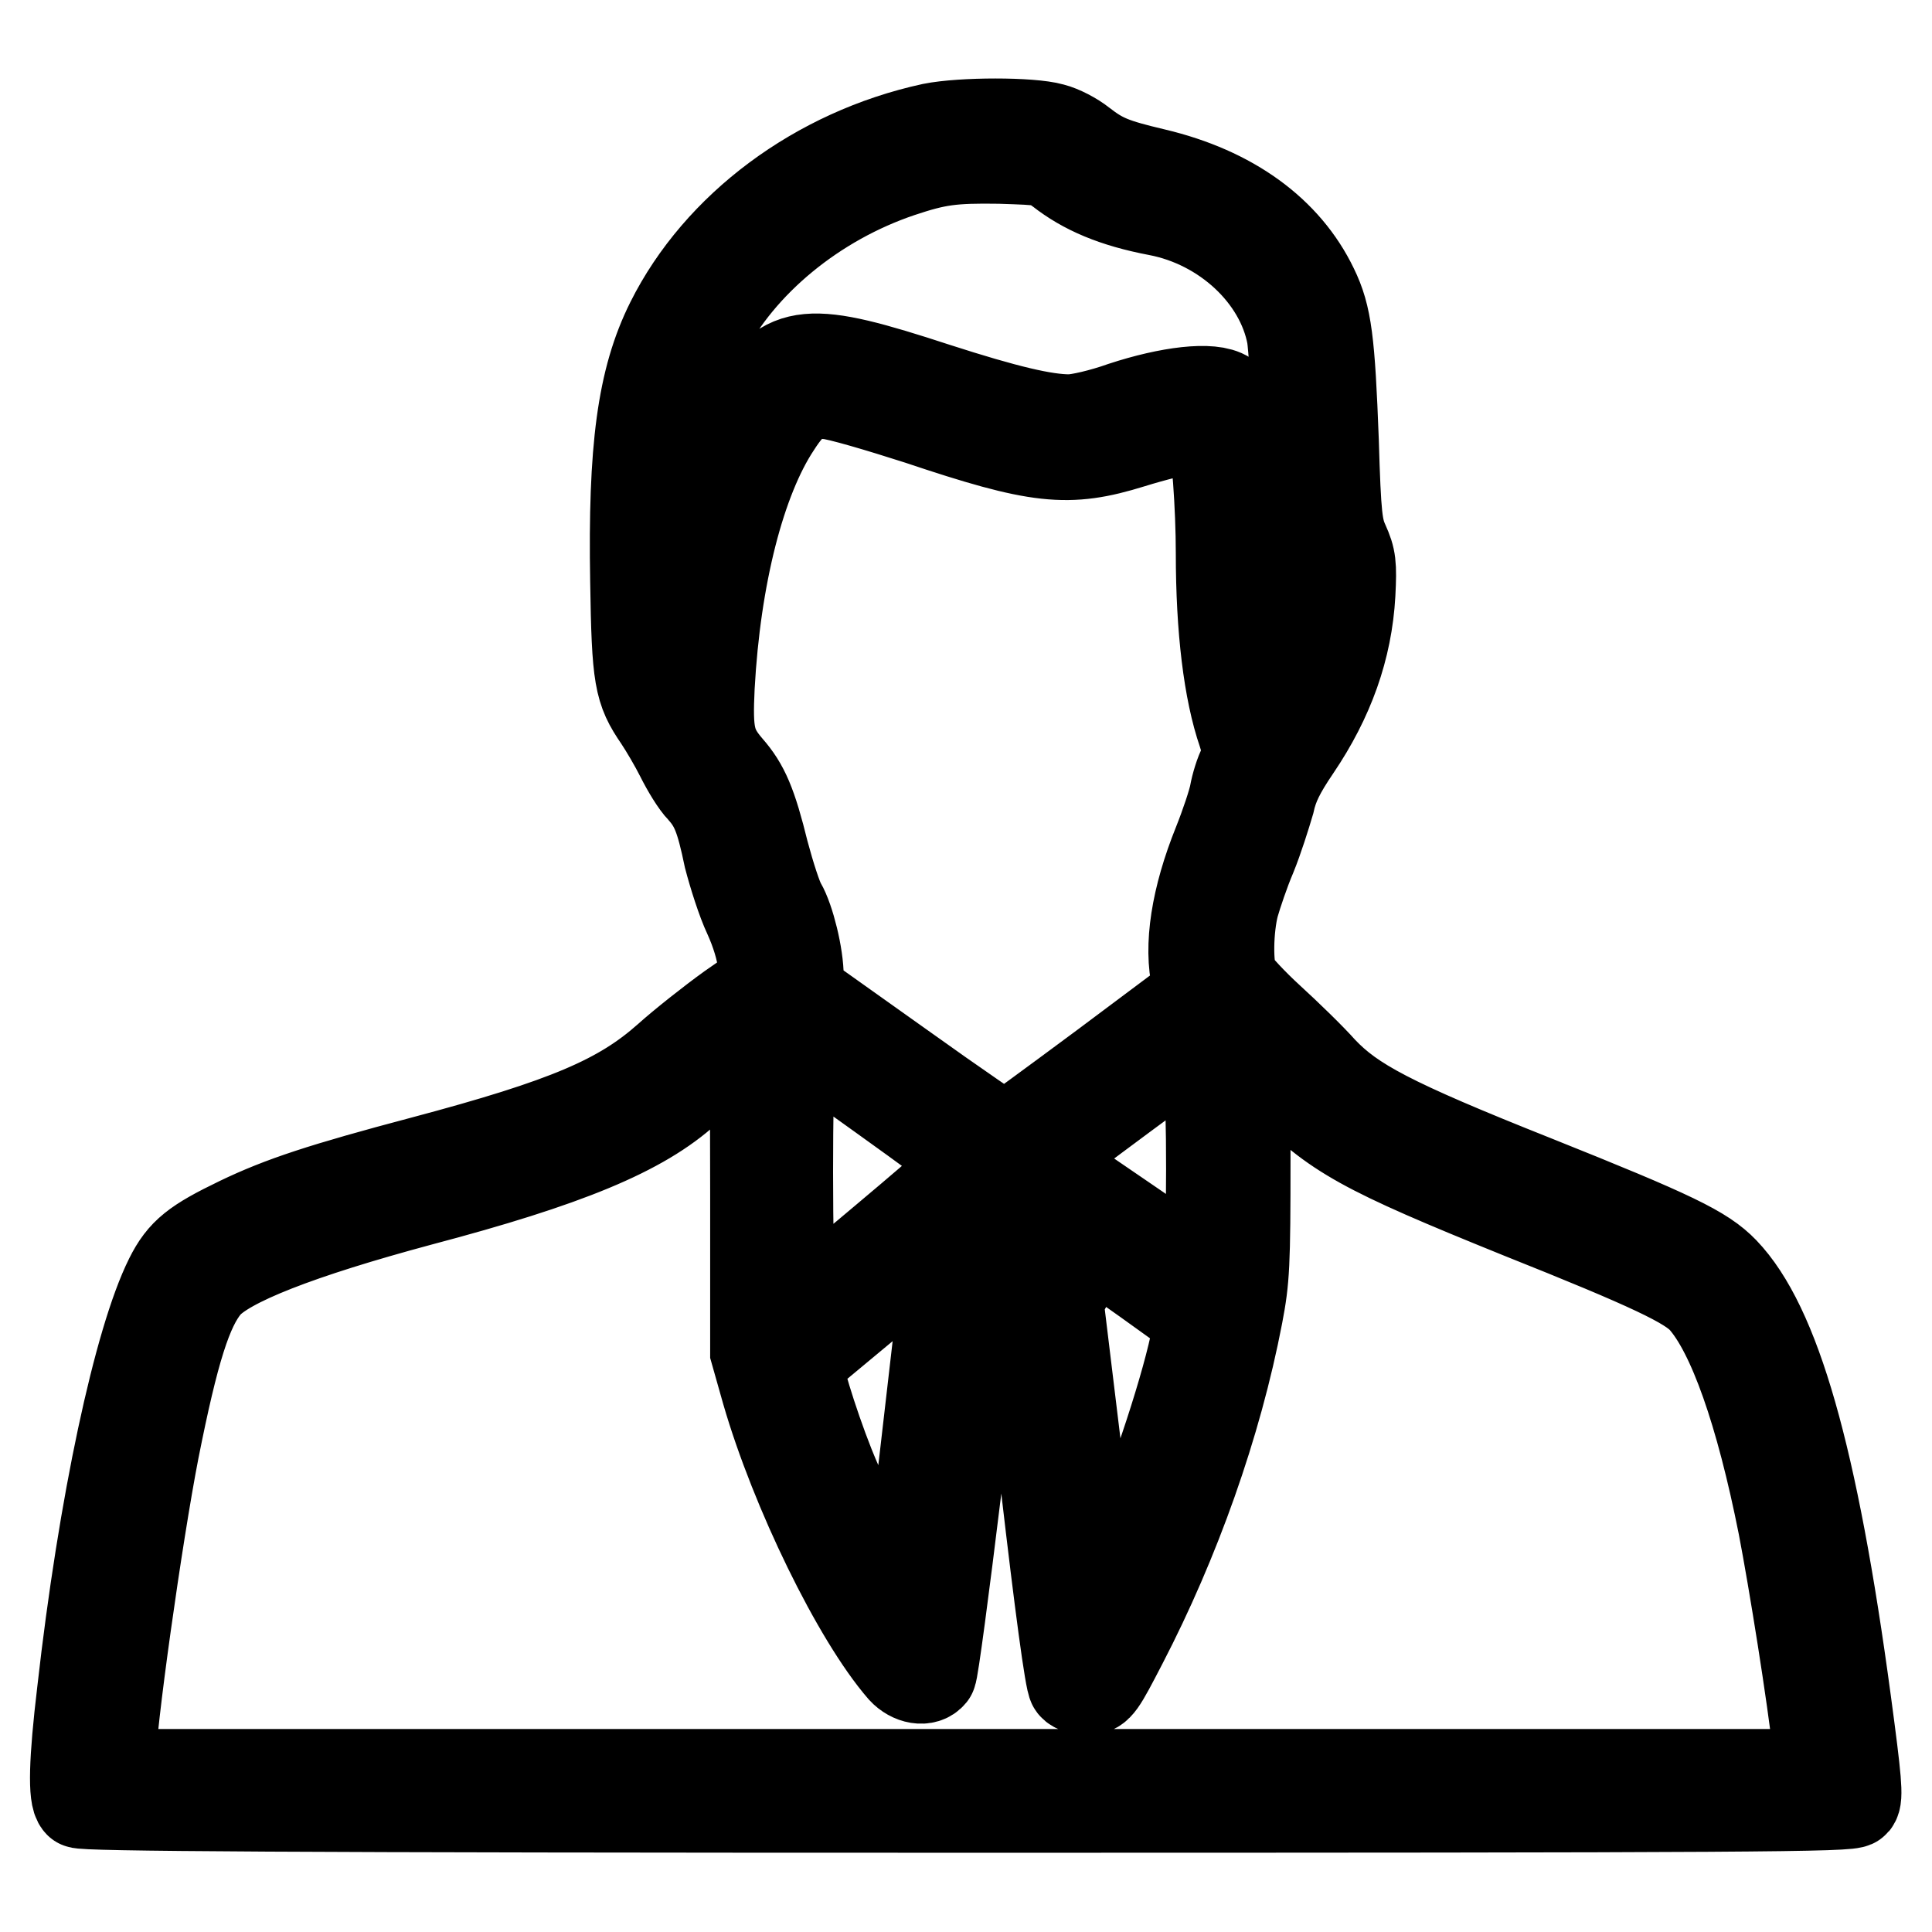 <?xml version="1.0" encoding="utf-8"?>
<!-- Svg Vector Icons : http://www.onlinewebfonts.com/icon -->
<!DOCTYPE svg PUBLIC "-//W3C//DTD SVG 1.1//EN" "http://www.w3.org/Graphics/SVG/1.1/DTD/svg11.dtd">
<svg version="1.1" xmlns="http://www.w3.org/2000/svg" xmlns:xlink="http://www.w3.org/1999/xlink" x="0px" y="0px" viewBox="0 0 256 256" enable-background="new 0 0 256 256" xml:space="preserve">
<g><g><g><path stroke-width="12" fill-opacity="0" stroke="#000000"  d="M123.5,17c-15.2,3.3-28.3,13.1-34.6,25.7c-3.8,7.6-5,16.8-4.7,34.3c0.2,12.9,0.5,14.4,3.1,18.2c0.8,1.2,2.1,3.4,2.9,5c0.8,1.6,2,3.6,2.8,4.4c1.8,2,2.5,3.7,3.6,9c0.6,2.3,1.7,5.8,2.6,7.7c1,2.2,1.7,4.5,1.9,6.3l0.3,2.8l-4.6,3.2c-2.5,1.8-6.3,4.8-8.3,6.6c-6.2,5.5-13.3,8.6-32.5,13.7c-13.2,3.5-18.7,5.3-24.3,8c-5.8,2.8-7.5,4.1-9.2,7.5c-4.1,8.2-8.8,29.9-11.6,54.8c-1.1,9.2-1.2,13.9-0.4,14.7c0.4,0.4,27.2,0.6,117.6,0.6c105.4,0,117.1-0.1,117.6-0.7c0.5-0.6,0.3-2.9-1.1-13.3c-4.4-32.7-9.4-49.9-16.2-57c-2.7-2.8-6.6-4.7-25.1-12.1c-19.1-7.6-24.1-10.3-28.1-14.5c-1.5-1.7-4.7-4.8-7-6.9c-2.3-2.1-4.4-4.4-4.8-5.1c-0.8-1.8-0.7-6.9,0.1-10c0.4-1.4,1.4-4.4,2.3-6.5c0.9-2.2,1.9-5.4,2.4-7.1c0.5-2.3,1.4-4.1,3.5-7.2c4.4-6.5,6.8-13.2,7.2-20.4c0.2-3.9,0.1-4.7-0.8-6.7c-0.9-2-1.1-3.4-1.4-13.6c-0.5-13.2-0.9-16.5-2.7-20.2c-3.6-7.5-10.9-12.8-21-15.2c-5.5-1.3-7-1.9-9.7-4c-1-0.8-2.7-1.7-3.9-2C136.6,16.2,127.5,16.2,123.5,17z M140.5,22.6c3.2,2.5,7.1,4.2,12.9,5.3c8.9,1.7,16.3,8.6,17.8,16.6c0.2,1.3,0.6,6.9,0.7,12.5c0.3,11.4,0.7,14.5,2.1,16.5c1.3,1.8,1.3,5.2-0.1,10.2c-1.3,4.9-4.6,11.7-5.1,10.7c-1-1.8-1.9-9.9-2.3-21.2c-0.6-15.7-1.1-18.8-4-20.7c-1.9-1.3-7.6-0.6-13.7,1.4c-2.8,1-5.9,1.7-7.1,1.7c-3.3,0-8.4-1.2-17.7-4.2c-17.1-5.6-19.7-5.3-24.6,2.2C95,60.5,91.7,70.9,90.1,83c-1.1,8.4-1.4,6.2-1.4-8.8c0-15.7,1.2-23.2,4.5-29.9c4.9-9.6,14.8-17.7,26.1-21.5c4.8-1.6,6.8-1.9,13.2-1.8C138.6,21.2,138.6,21.2,140.5,22.6z M121.8,55.6c15.8,5.3,19.7,5.7,28.1,3.1c2.9-0.9,6.4-1.8,7.8-1.9c2.2-0.2,2.6-0.1,2.9,0.6c0.6,1.4,1.2,9.8,1.2,15.9c0,10,1,18.3,2.9,23.8c0.8,2.6,0.8,2.8,0.1,4.4c-0.5,0.9-1,2.6-1.2,3.7c-0.2,1.1-1.2,4.1-2.2,6.6c-2.9,7.2-3.9,13.6-2.8,18.2l0.4,1.8l-12.7,9.5c-7,5.2-12.9,9.5-13.1,9.6c-0.2,0-6.5-4.3-13.9-9.6l-13.5-9.6v-2.2c0-2.9-1.2-7.7-2.3-9.6c-0.5-0.8-1.5-3.9-2.3-6.9c-1.6-6.5-2.6-8.8-4.7-11.2C94,98.9,93.7,97.2,94,91c0.8-14.7,4.1-27.5,8.8-34.6c2.3-3.6,3.9-4.5,6.9-4.2C111.1,52.3,116.5,53.9,121.8,55.6z M116.9,145.2c6,4.3,11.2,8.1,11.5,8.5c0.6,0.5-1.3,2.3-11.3,10.7c-6.5,5.5-12,9.9-12.2,9.7c-0.5-0.5-0.7-24.9-0.3-31.6c0.2-3.8,0.5-5.6,0.8-5.4C105.8,137.2,110.9,140.9,116.9,145.2z M100.1,158.2v20.9l1.5,5.3c3.8,13.1,12,29.9,18,36.8c1.2,1.3,3,1.6,3.8,0.6c0.5-0.6,6.1-46.6,6.1-49.8c0-0.7-0.7-2.8-1.6-4.7c-0.9-1.9-1.6-3.7-1.6-3.9c0-0.6,5.7-5.7,6.8-6.1c0.4-0.1,6.3,3.2,7.5,4.3c0.1,0.1-1,2.3-2.4,4.9l-2.6,4.7l3,25.7c1.8,15.5,3.2,26,3.6,26.4c0.3,0.4,1.2,0.6,2,0.6c1.3-0.1,1.6-0.6,4.5-6.2c7-13.5,12.5-28.9,15.3-43.5c0.9-4.7,1-6.6,1-20.6v-15.4l5,5.1c6.9,7,10.5,9,31.5,17.5c17.3,6.9,22.3,9.3,24.2,11.4c3.9,4.4,7.6,14.9,10.6,30c1.4,7.3,3.8,22.2,4.7,30.2l0.3,2.7H127.9H14.6v-1.3c0-4.9,3.6-30.4,5.8-41.7c2.6-13.1,4.4-18.8,6.9-21.8c2.6-3.1,12.4-6.9,28.4-11.2C75,154,85,149.9,91,144.4c2.7-2.4,8.7-7.1,9-7.1C100,137.2,100.1,146.7,100.1,158.2z M160.3,143.9c0.4,7.4,0.2,24.6-0.3,25.1c-0.1,0.2-2.2-1.1-4.5-2.8c-2.4-1.7-7.4-5.1-11.2-7.7c-3.8-2.5-6.9-4.8-6.7-4.9c0.7-0.7,21.9-16.4,22.1-16.4C159.8,137.2,160.1,140.2,160.3,143.9z M151.9,169.6l7.1,5.1l-0.4,2.2c-1.2,6.4-5.4,19.2-9.2,28.2c-2.3,5.3-4.1,9-4.2,8.6c0-0.1-1.2-9.5-2.5-20.8l-2.5-20.6l2.1-3.8c1.1-2.1,2.1-3.8,2.3-3.8C144.7,164.6,148,166.8,151.9,169.6z M122.6,192.6c-1.3,11.4-2.5,20.8-2.5,20.9c-0.6,0.6-7.3-12-10.2-19.3c-2.3-5.8-4.6-13.4-4.2-13.8c0.1-0.1,3.9-3.3,8.5-7.1l8.2-6.9l1.3,2.7l1.3,2.7L122.6,192.6z"/></g></g></g>
</svg>